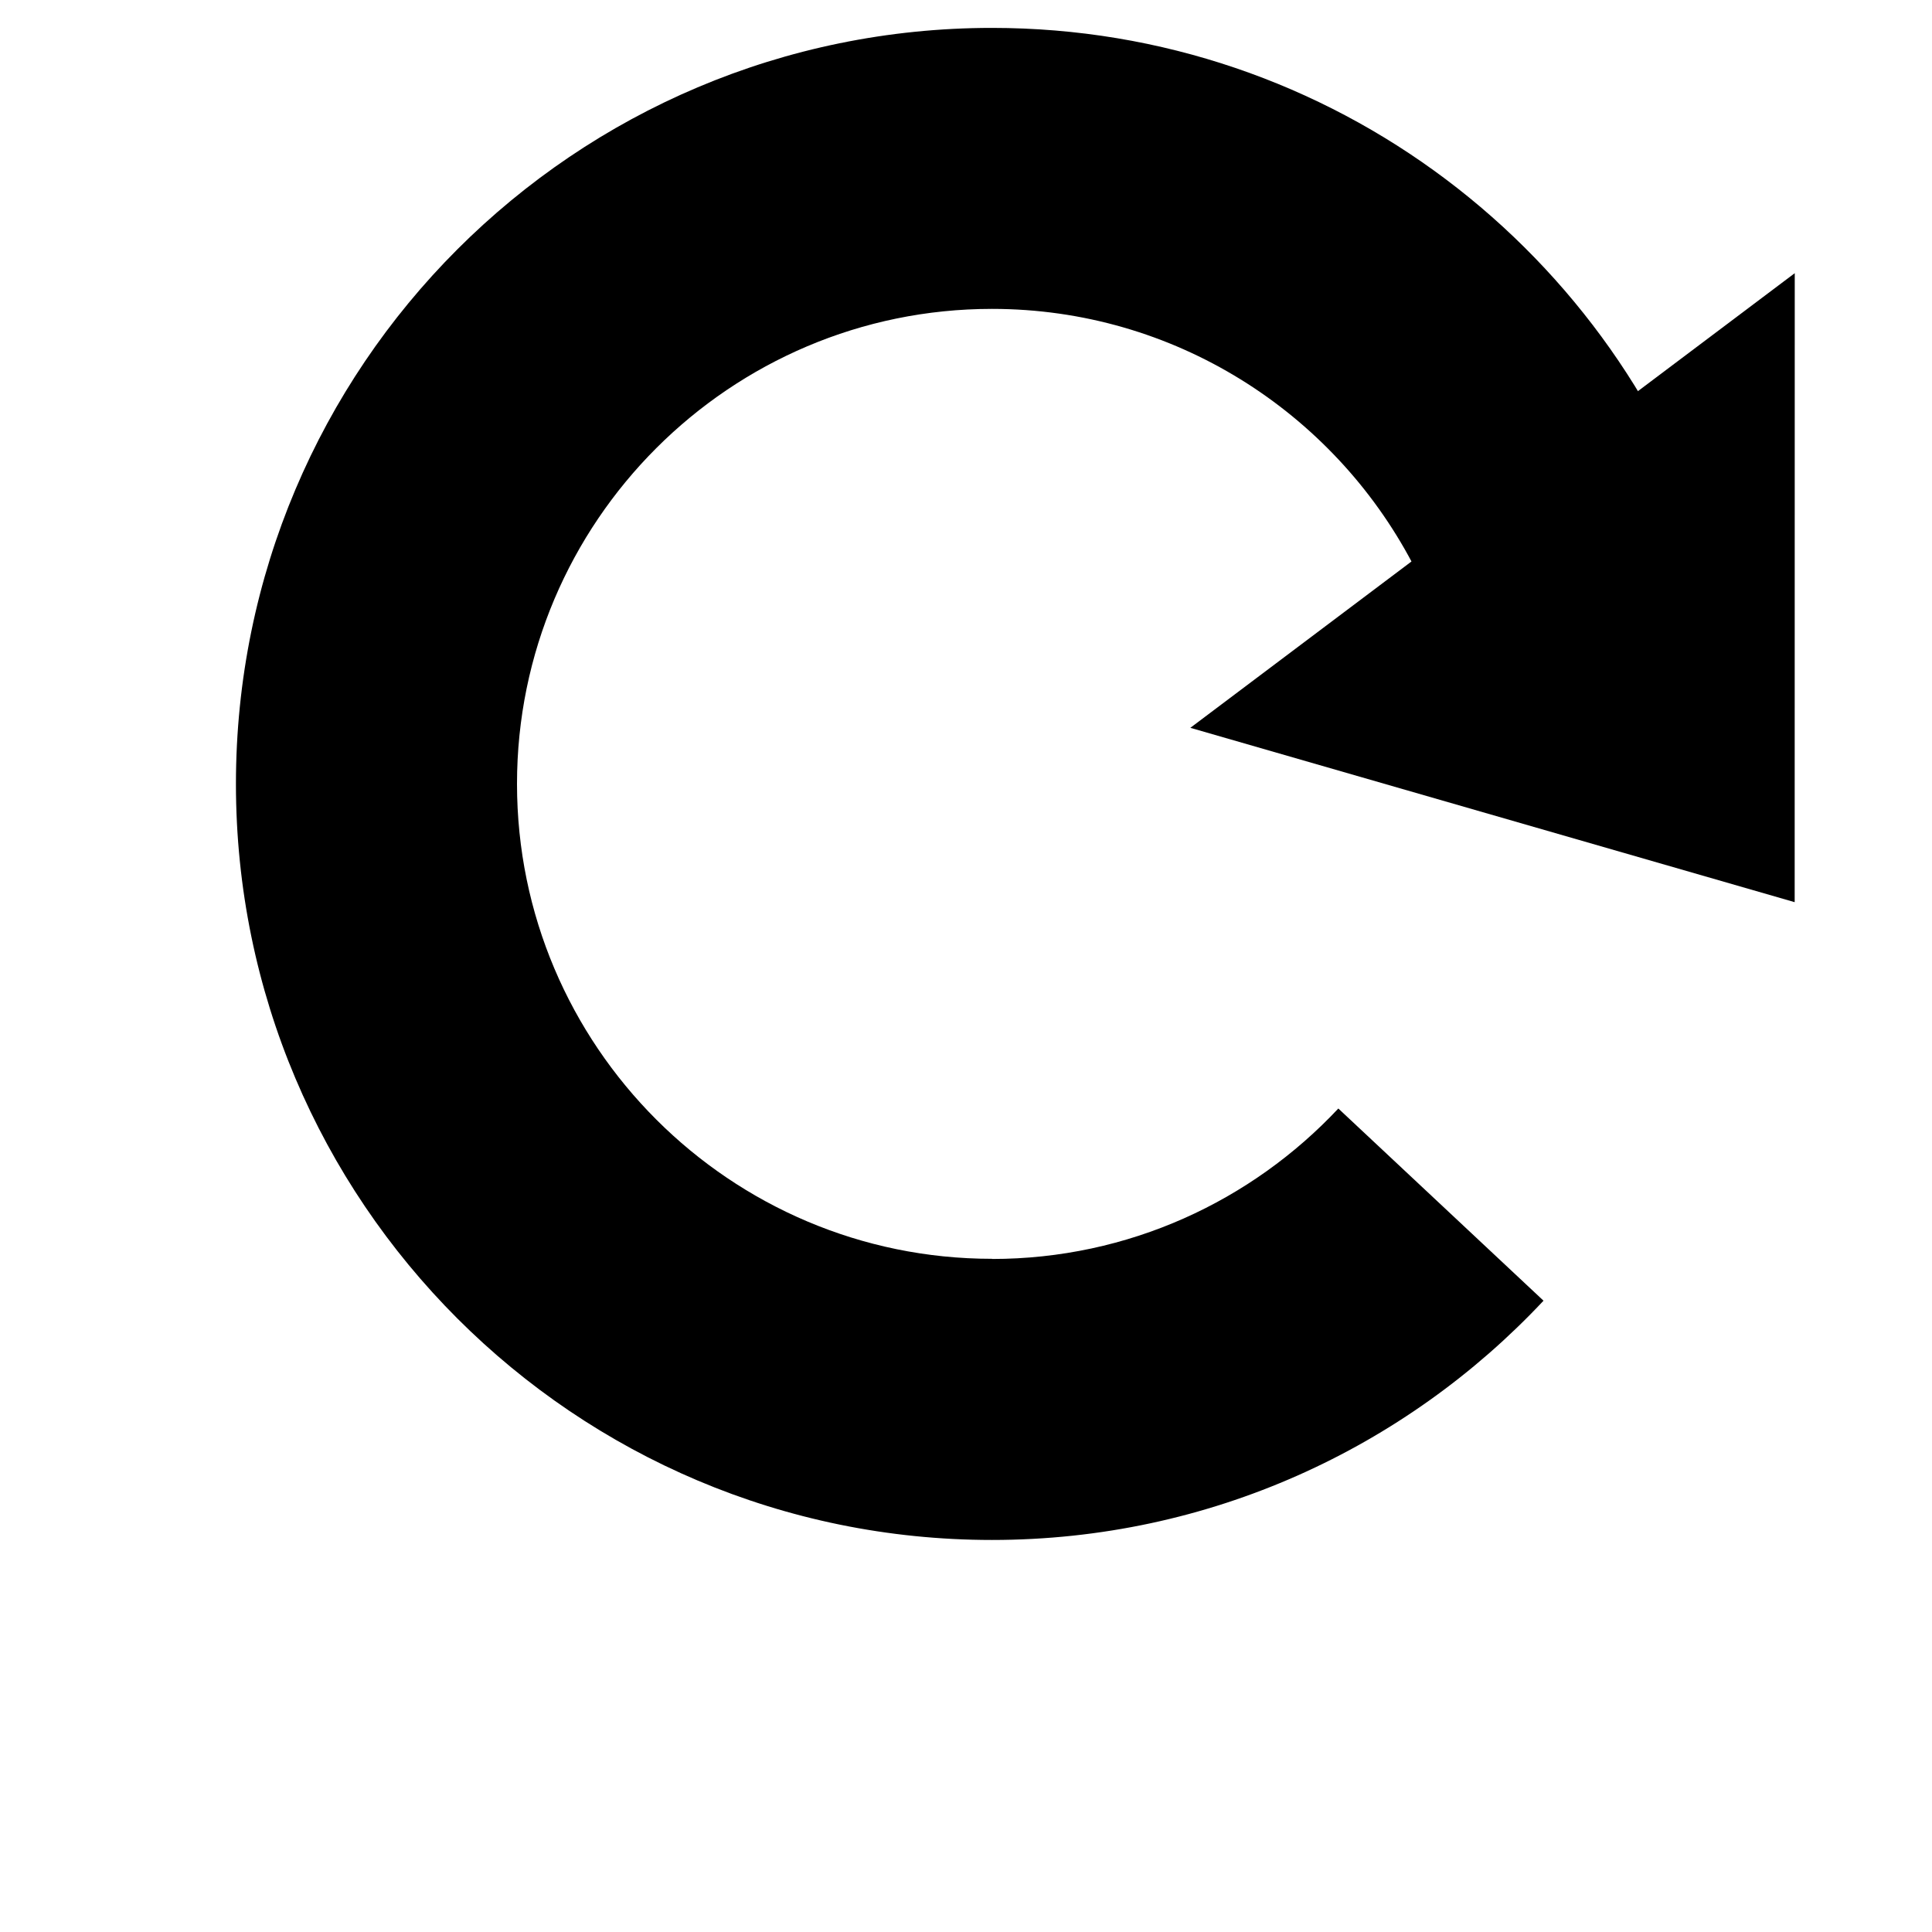 <?xml version="1.0" encoding="UTF-8" standalone="no"?>
<svg
   id="svg3"
   width="25"
   height="25"
   version="1.1"
   viewBox="0 0 25 25"
   xml:space="preserve"
   sodipodi:docname="reload.svg"
   inkscape:version="1.3.2 (091e20ef0f, 2023-11-25)"
   xmlns:inkscape="http://www.inkscape.org/namespaces/inkscape"
   xmlns:sodipodi="http://sodipodi.sourceforge.net/DTD/sodipodi-0.dtd"
   xmlns="http://www.w3.org/2000/svg"
   xmlns:svg="http://www.w3.org/2000/svg"><defs
     id="defs1" /><sodipodi:namedview
     id="namedview1"
     pagecolor="#505050"
     bordercolor="#eeeeee"
     borderopacity="1"
     inkscape:showpageshadow="0"
     inkscape:pageopacity="0"
     inkscape:pagecheckerboard="0"
     inkscape:deskcolor="#d1d1d1"
     inkscape:zoom="8.7747756"
     inkscape:cx="-6.5528741"
     inkscape:cy="10.427617"
     inkscape:window-width="1920"
     inkscape:window-height="1011"
     inkscape:window-x="0"
     inkscape:window-y="32"
     inkscape:window-maximized="1"
     inkscape:current-layer="svg3" /><path
     id="path1"
     d="m 12.836,16.289 c -3.389,0 -6.146,-2.757 -6.146,-6.146 0,-3.389 2.757,-6.146 6.146,-6.146 2.358,0 4.409,1.336 5.44,3.29 h 3.918 C 20.971,3.278 17.245,0.361 12.836,0.361 c -5.403,0 -9.783,4.38 -9.783,9.783 0,5.402 4.38,9.783 9.783,9.783 2.816,0 5.352,-1.192 7.137,-3.096 l -2.655,-2.487 c -1.122,1.197 -2.716,1.947 -4.482,1.947 z"
     fill="#f0a"
     stroke-width="0.173"
     style="fill:#000000;fill-opacity:1" /><path
     id="path2"
     d="m31.401 0v10.858m-6.845-0.44h5.419"
     fill="none"
     stroke-width=".239" /><path
     id="path3"
     d="m 23.224,3.535 -0.001,8.139 -7.82,-2.256 z"
     fill="#f0a"
     stroke-width="0.173"
     style="fill:#000000;fill-opacity:1" /></svg>
